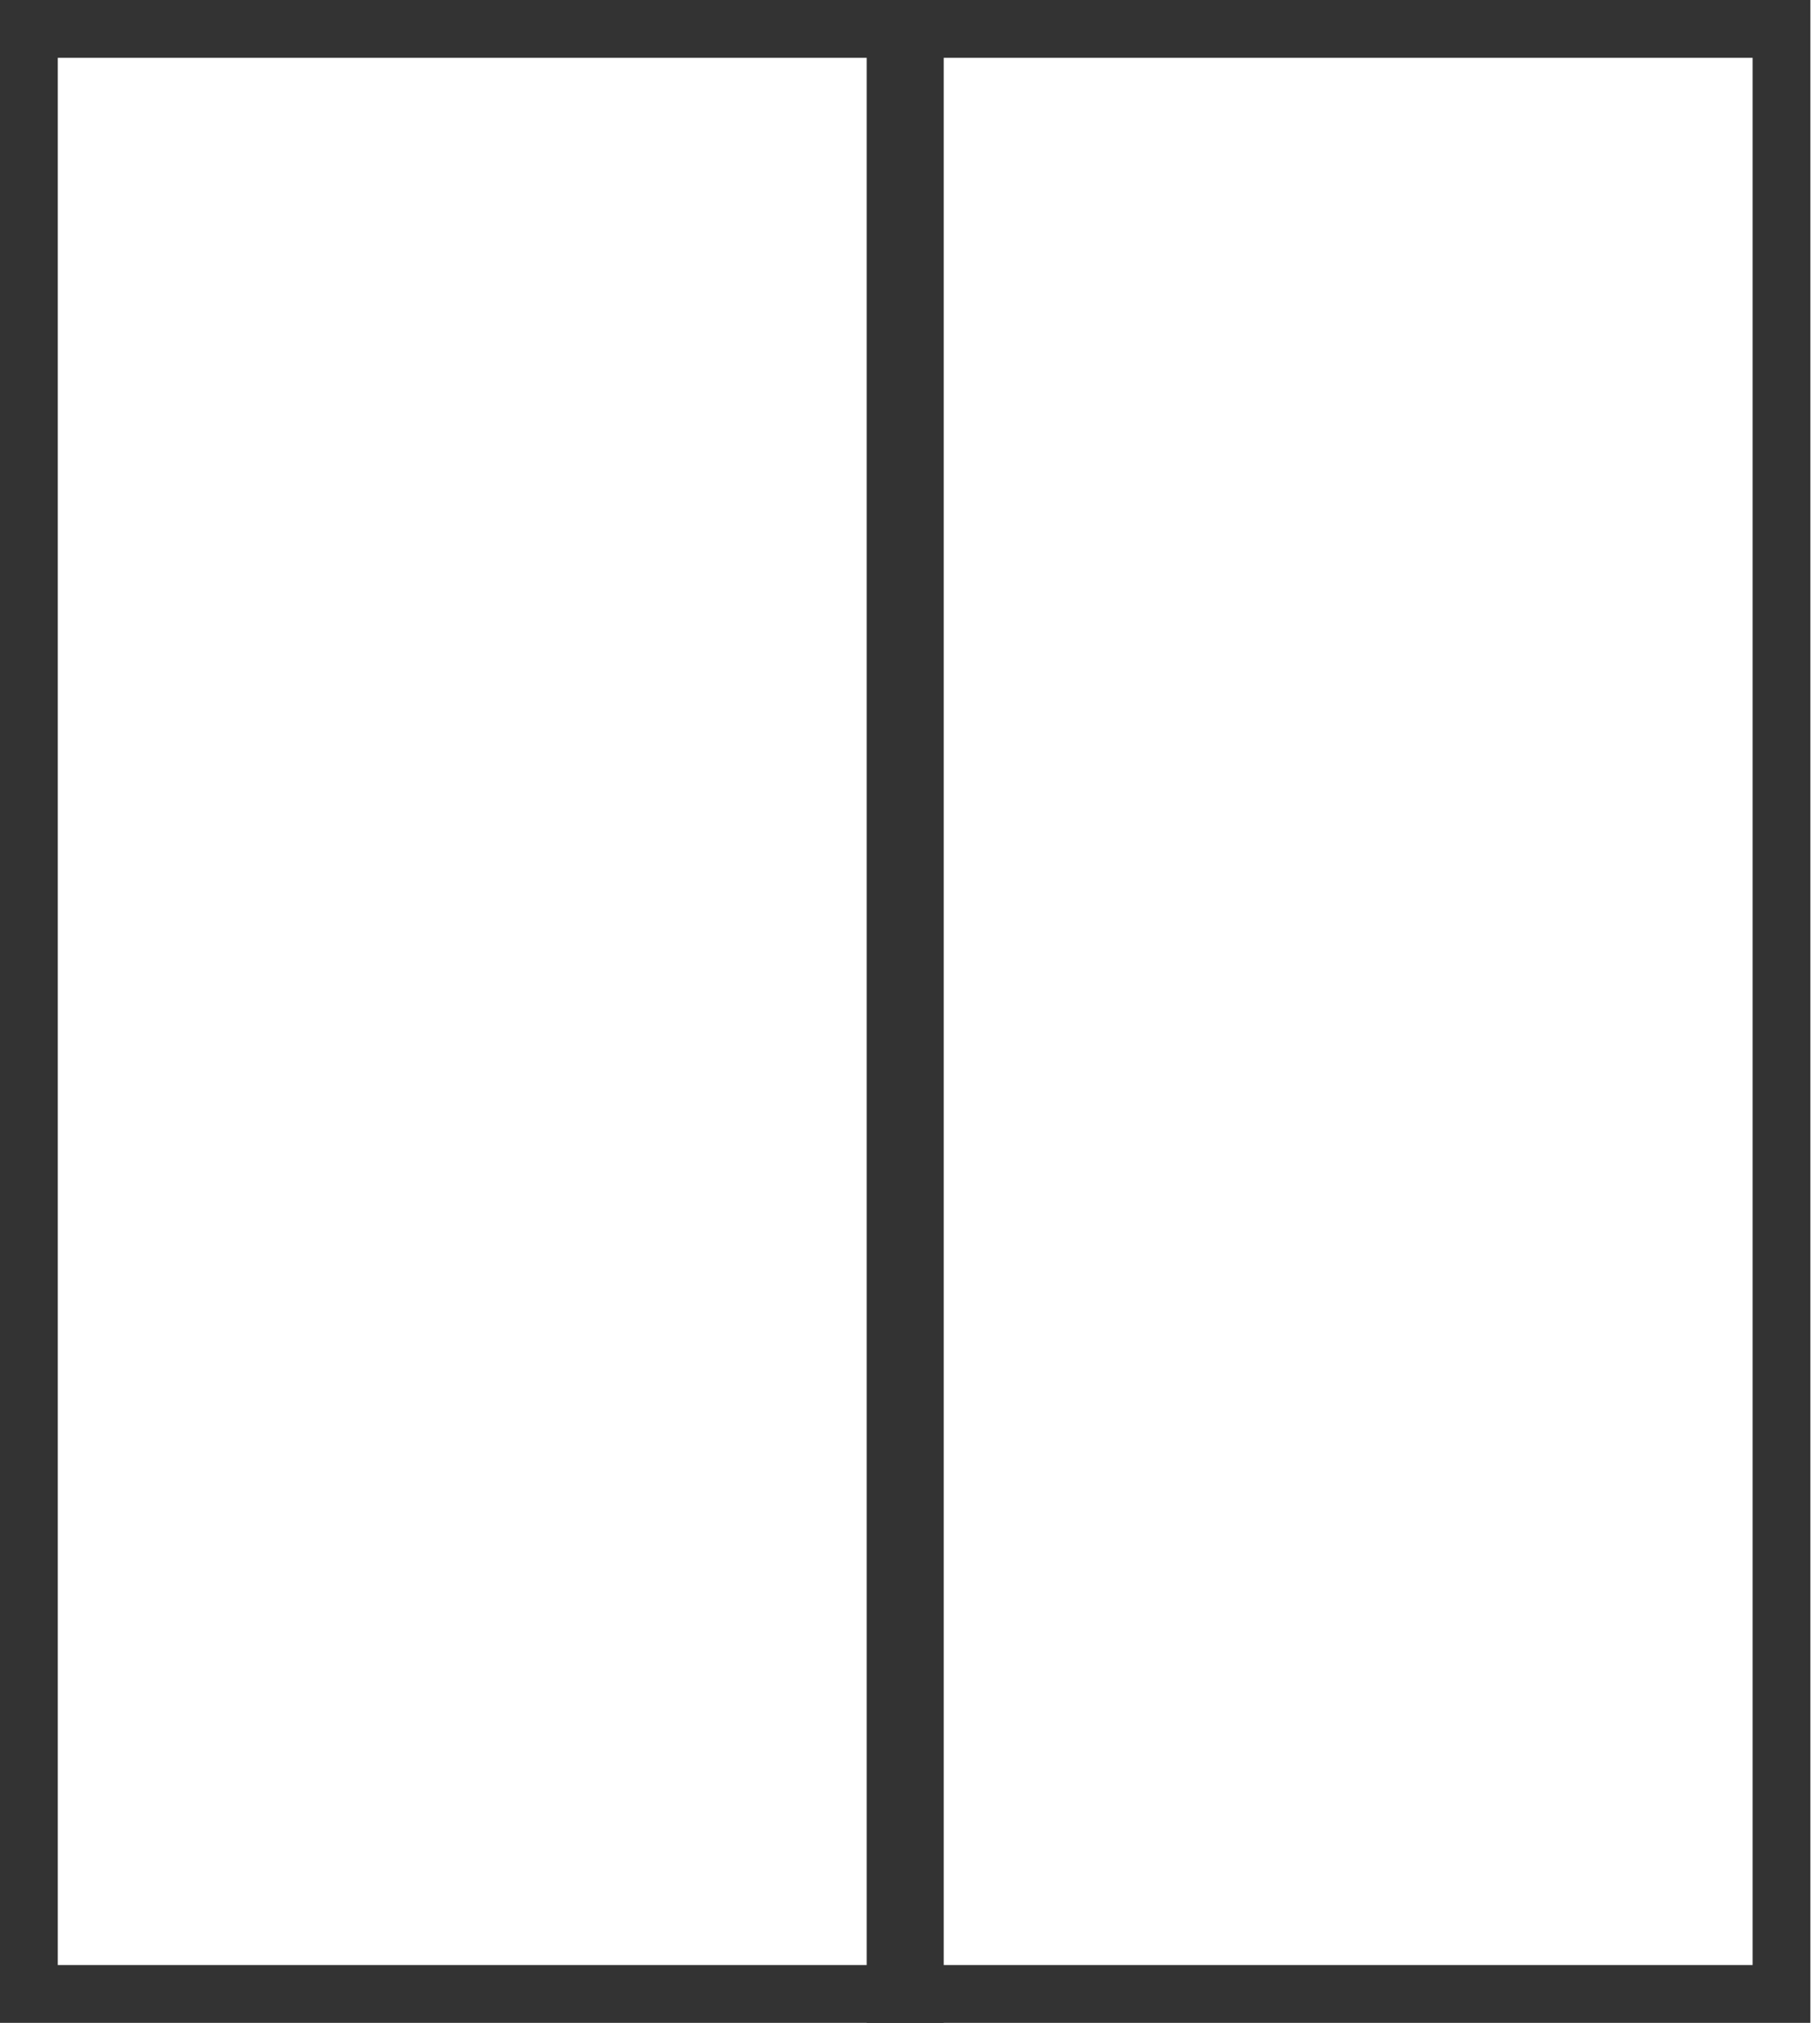 <svg width="63" height="70" viewBox="0 0 63 70" fill="none" xmlns="http://www.w3.org/2000/svg">
<rect x="1" y="1" width="30.667" height="68" stroke="#333333" stroke-width="2"/>
<rect x="31" y="1" width="30.667" height="68" stroke="#333333" stroke-width="2"/>
</svg>
